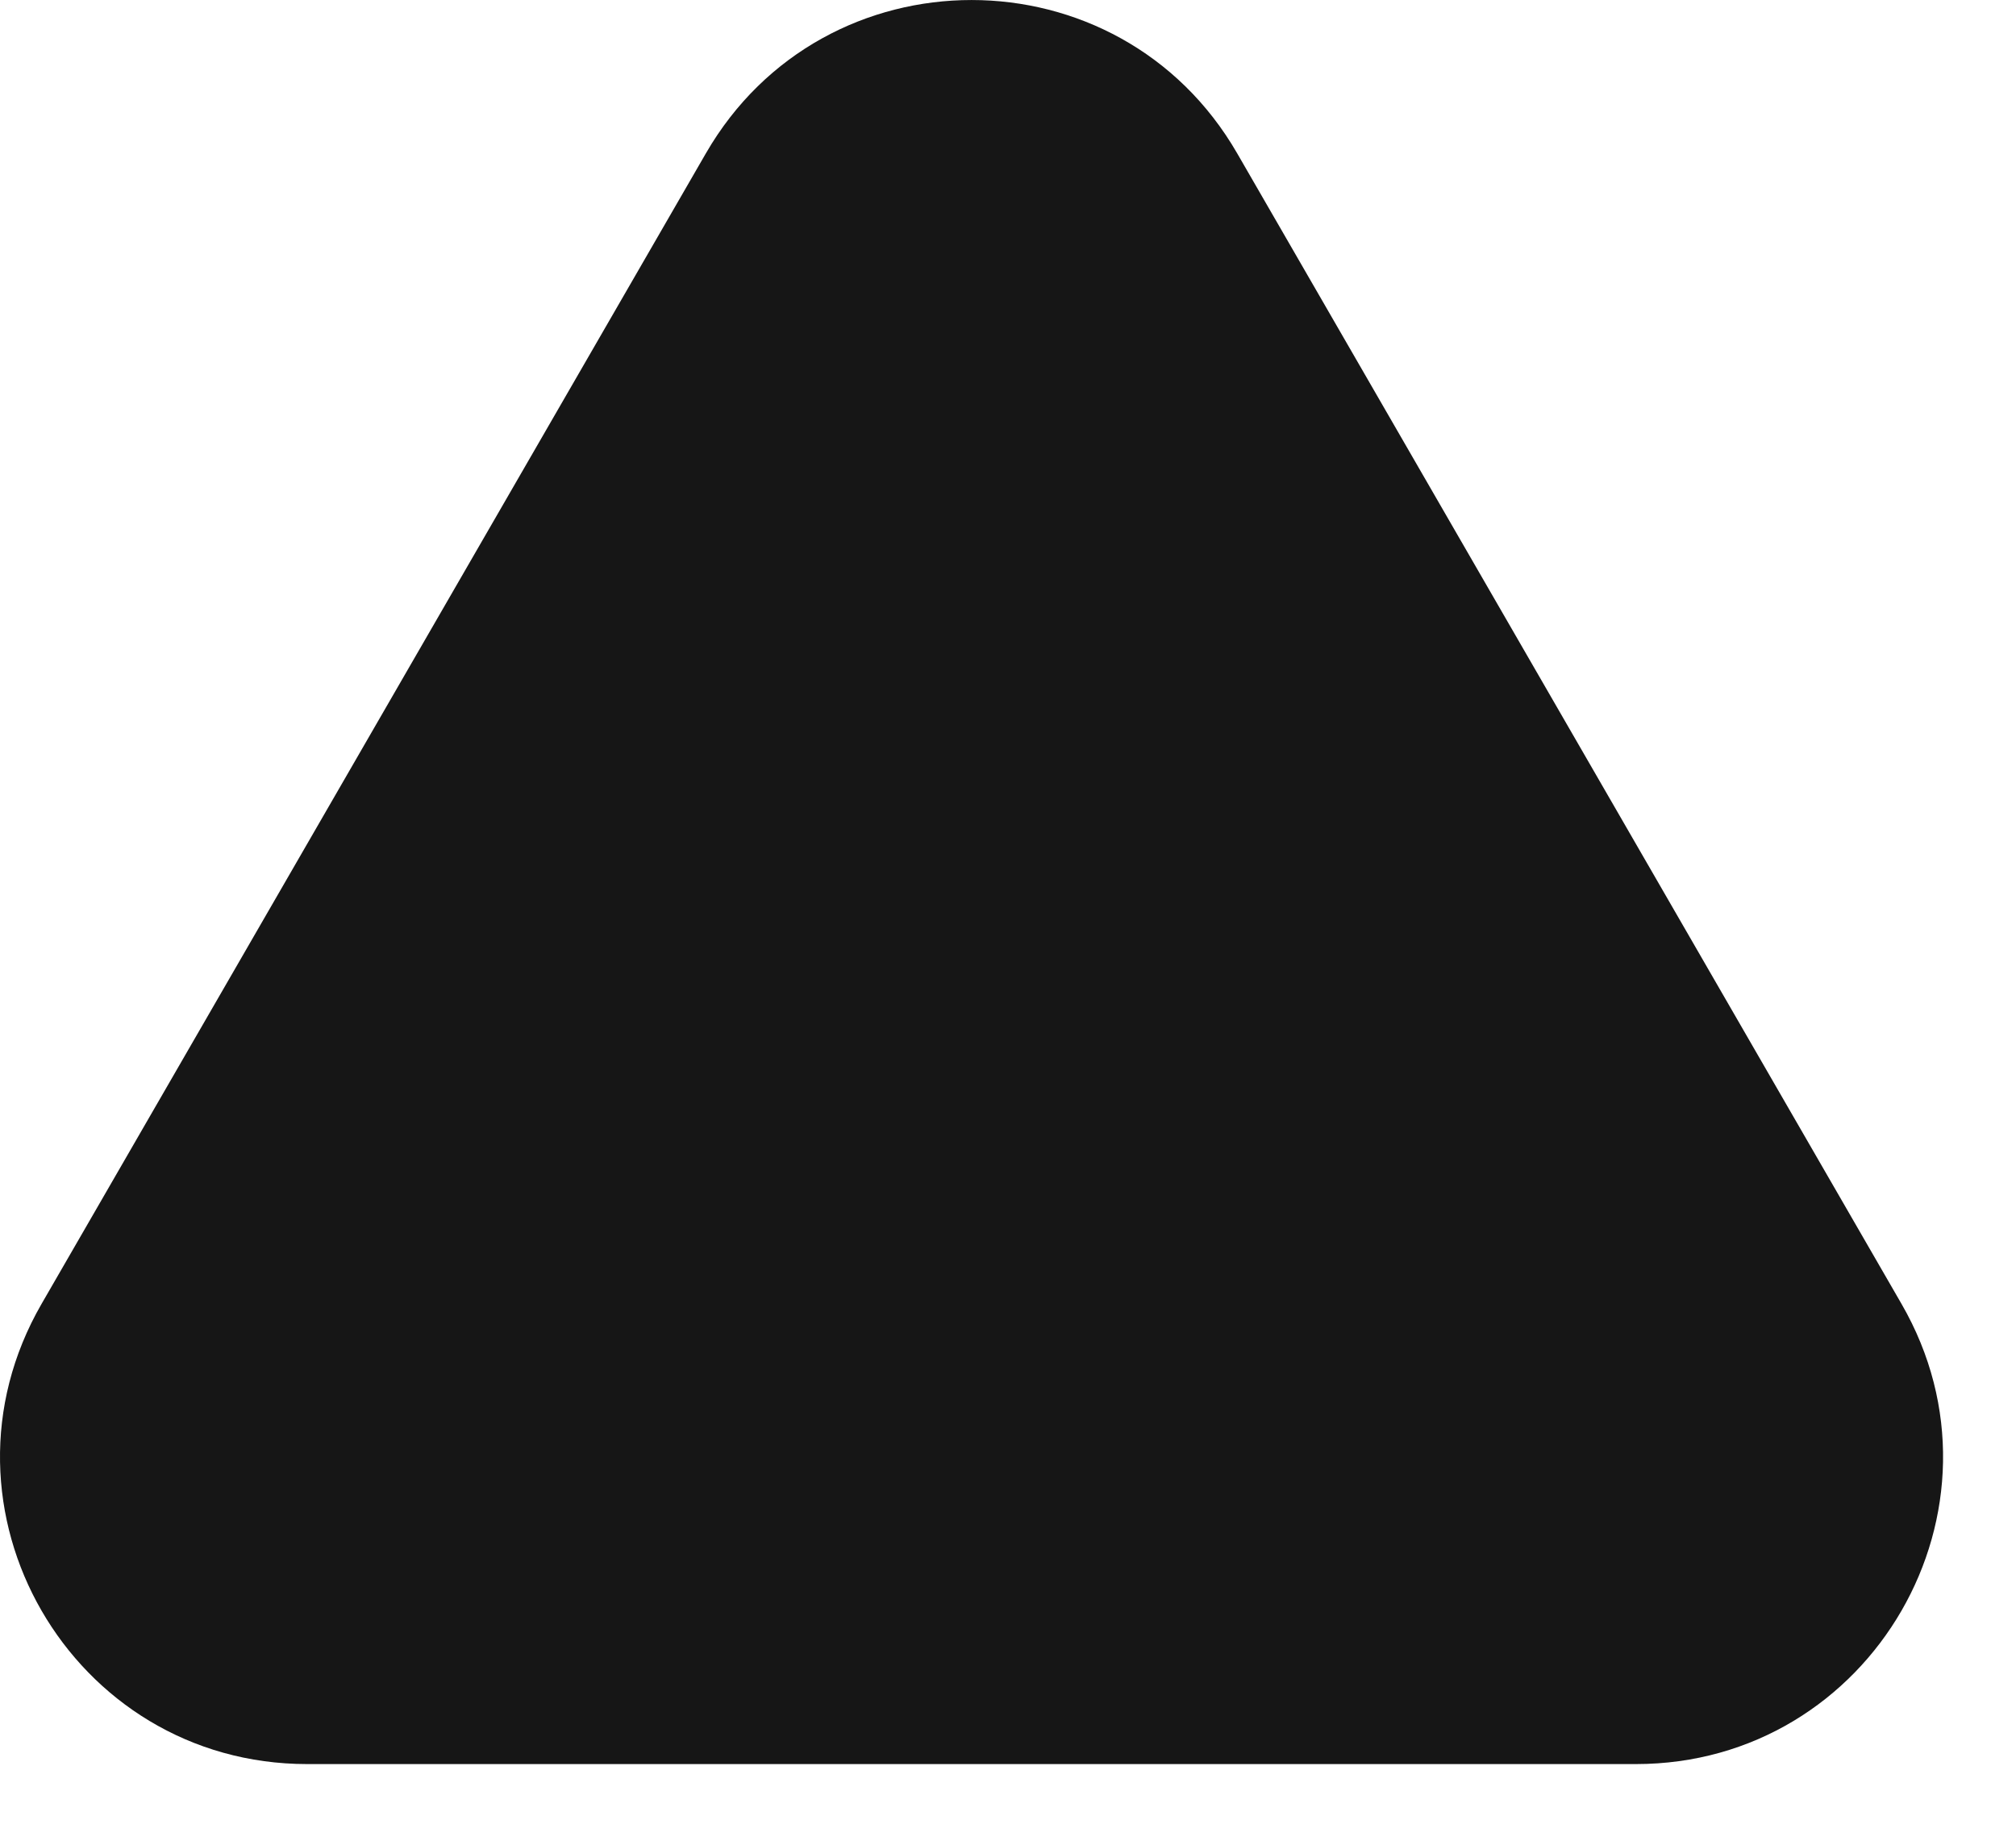 <?xml version="1.0" encoding="utf-8"?>
<svg xmlns="http://www.w3.org/2000/svg" fill="none" height="100%" overflow="visible" preserveAspectRatio="none" style="display: block;" viewBox="0 0 23 21" width="100%">
<path clip-rule="evenodd" d="M14.115 1.75C12.768 -0.583 9.4 -0.583 8.053 1.75L0.474 14.876C-0.873 17.209 0.811 20.126 3.505 20.126H18.663C21.357 20.126 23.041 17.209 21.694 14.876L14.115 1.75Z" fill="#161616" fill-rule="evenodd" id="Polygon 8 (Stroke)"/>
</svg>